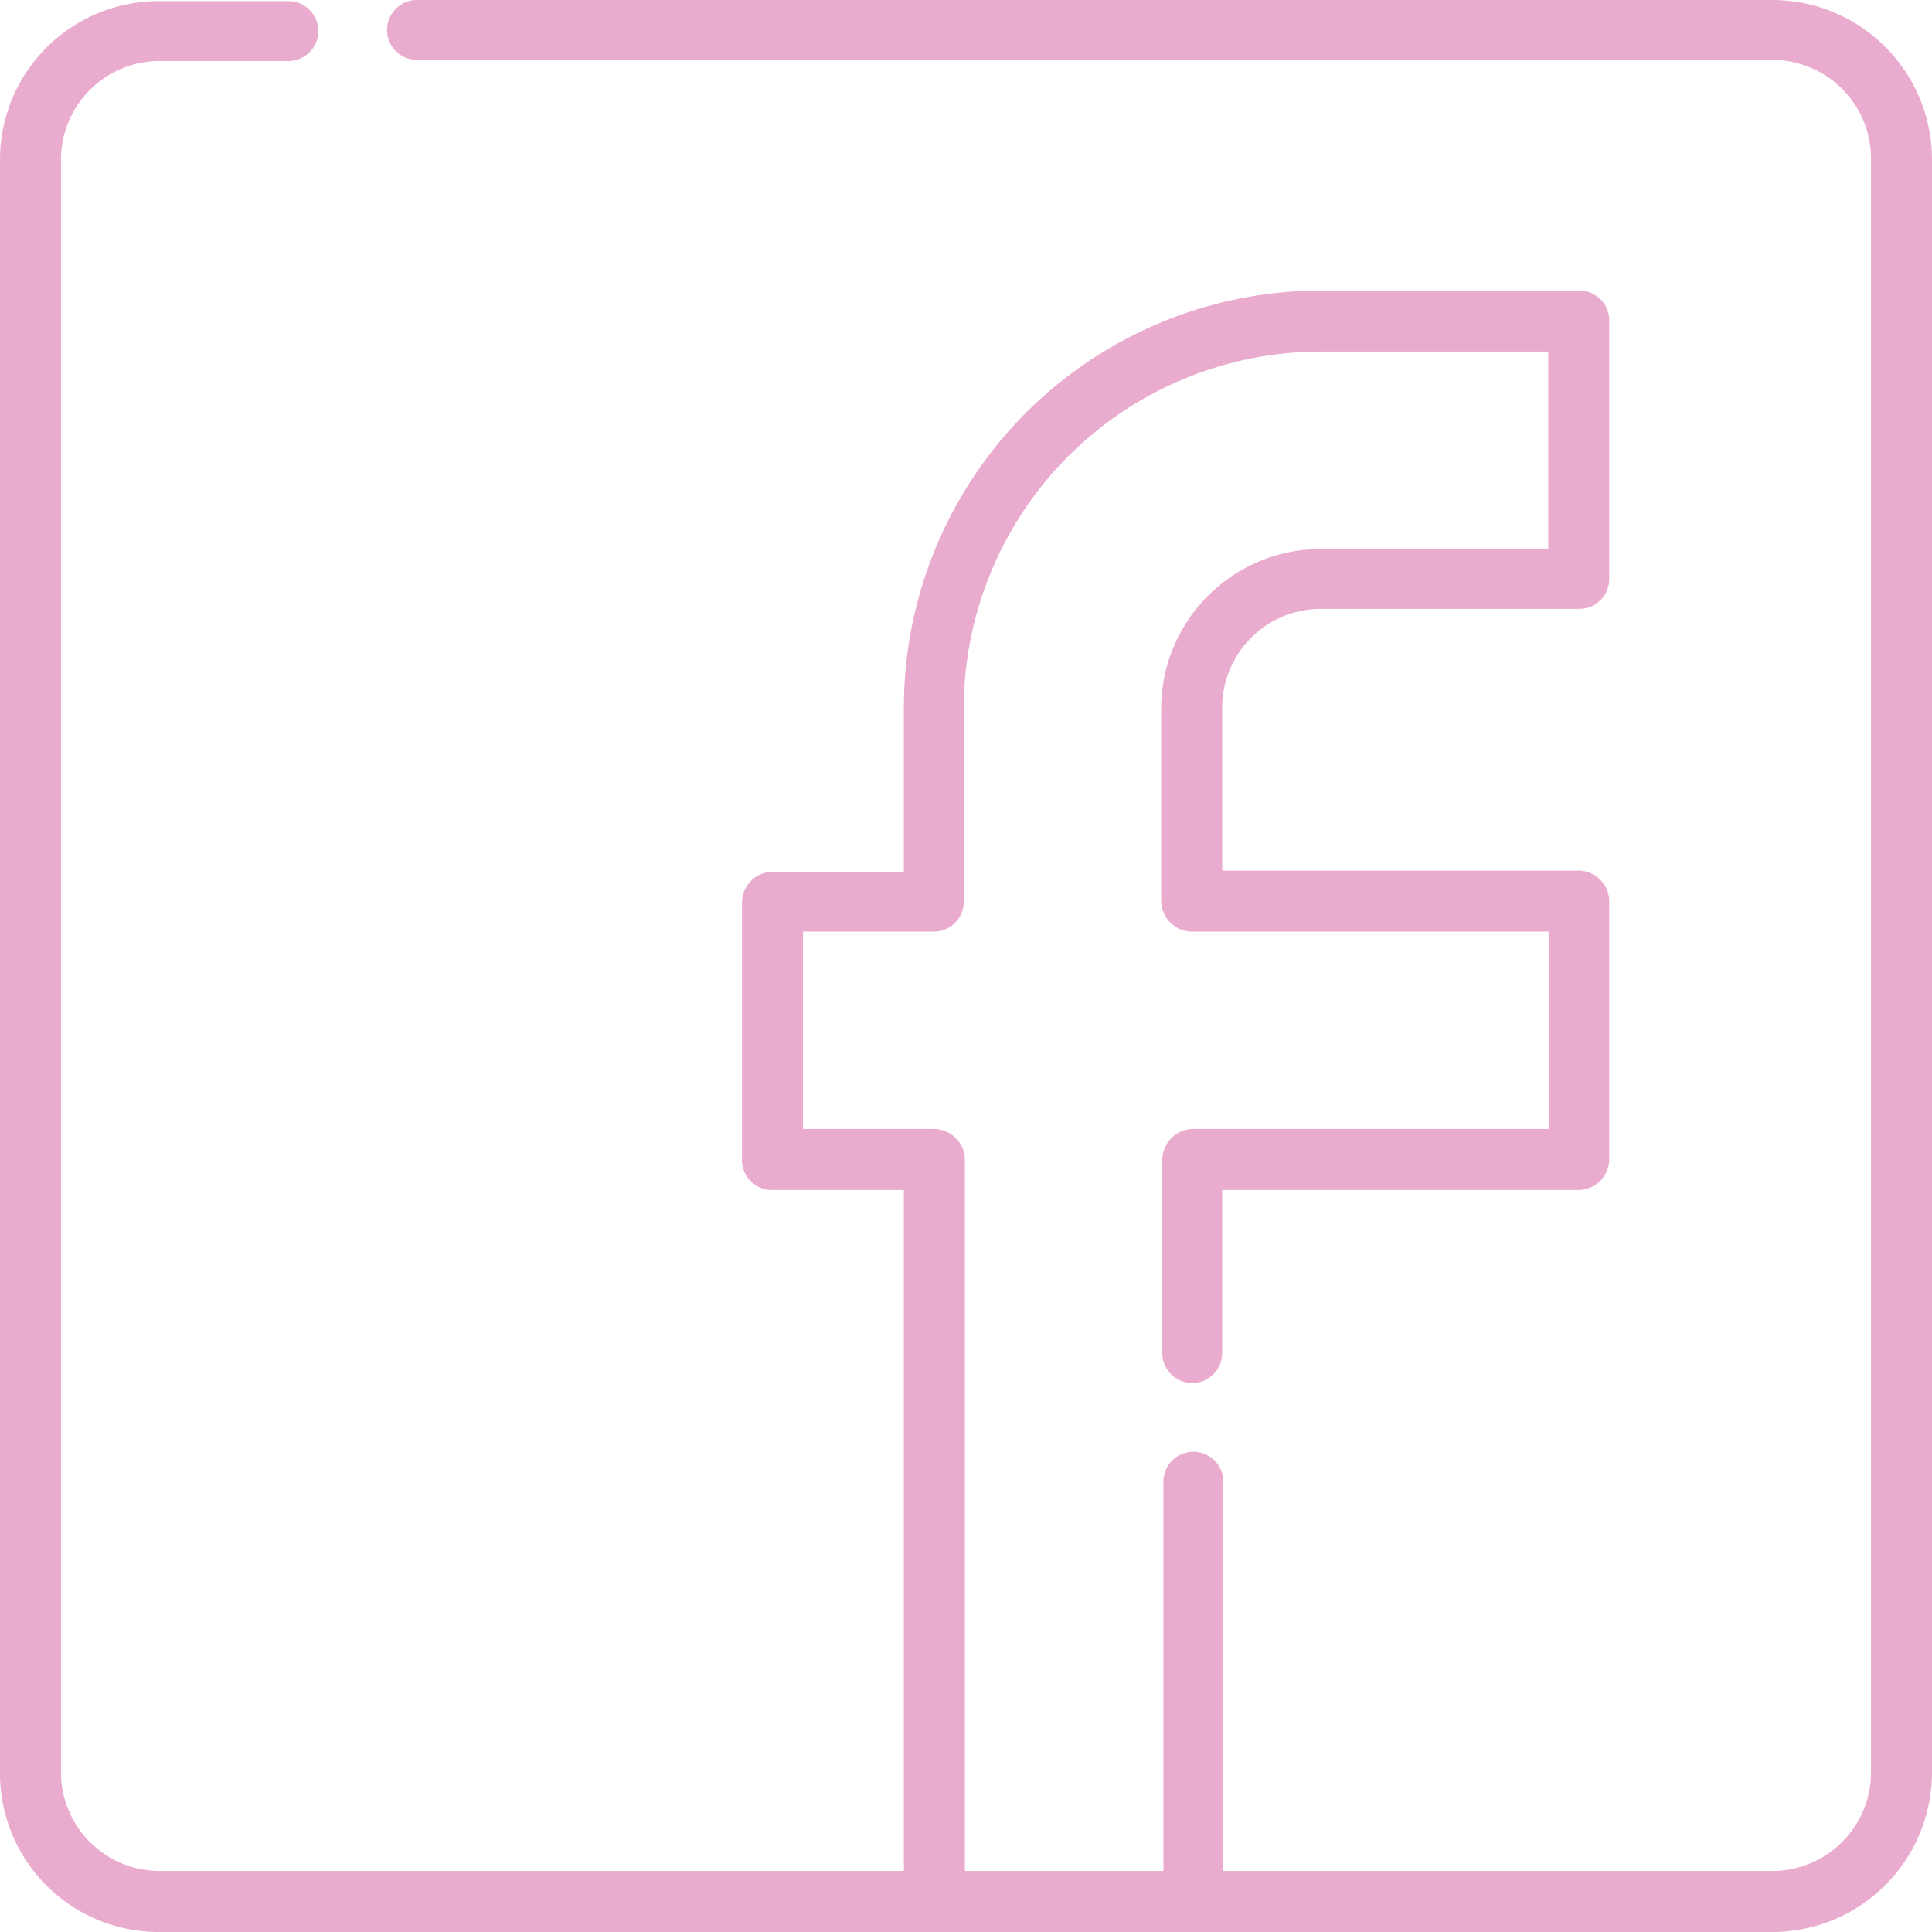 <svg xmlns="http://www.w3.org/2000/svg" viewBox="0 0 174.2 174.2"><title>Asset 1@1x</title><g id="Layer_2" data-name="Layer 2"><g id="Layer_1-2" data-name="Layer 1"><path d="M159.8,0H37.6a2.7,2.7,0,0,0,0,5.4H159.8a8.9,8.9,0,0,1,8.9,8.9V159.8a8.9,8.9,0,0,1-8.9,8.9H110.3V133.6a2.7,2.7,0,0,0-5.4,0v35.1H87V104.6a2.8,2.8,0,0,0-2.7-2.8H72.4V84H84.2a2.7,2.7,0,0,0,2.7-2.7V63.8a32.2,32.2,0,0,1,32.2-32.1h20.5V49.5H119.1a14.4,14.4,0,0,0-14.4,14.3V81.3a2.8,2.8,0,0,0,2.8,2.7h32.2v17.8H107.5a2.8,2.8,0,0,0-2.7,2.8V122a2.7,2.7,0,0,0,5.4,0V107.3h32.2a2.8,2.8,0,0,0,2.7-2.8V81.3a2.8,2.8,0,0,0-2.7-2.8H110.2V63.8a8.9,8.9,0,0,1,8.9-8.9h23.3a2.7,2.7,0,0,0,2.7-2.7V28.9a2.7,2.7,0,0,0-2.7-2.7H119.1A37.6,37.6,0,0,0,81.5,63.9V78.6H69.7a2.8,2.8,0,0,0-2.8,2.7v23.3a2.7,2.7,0,0,0,2.7,2.7H81.5v61.4H14.4a8.9,8.9,0,0,1-8.9-8.9V14.4a8.9,8.9,0,0,1,8.9-8.9H26A2.7,2.7,0,0,0,26,.1H14.4A14.3,14.3,0,0,0,0,14.4V159.9a14.3,14.3,0,0,0,14.3,14.3H159.9a14.4,14.4,0,0,0,14.3-14.4V14.4A14.4,14.4,0,0,0,159.8,0Z" fill="#eaacce"/></g></g></svg>